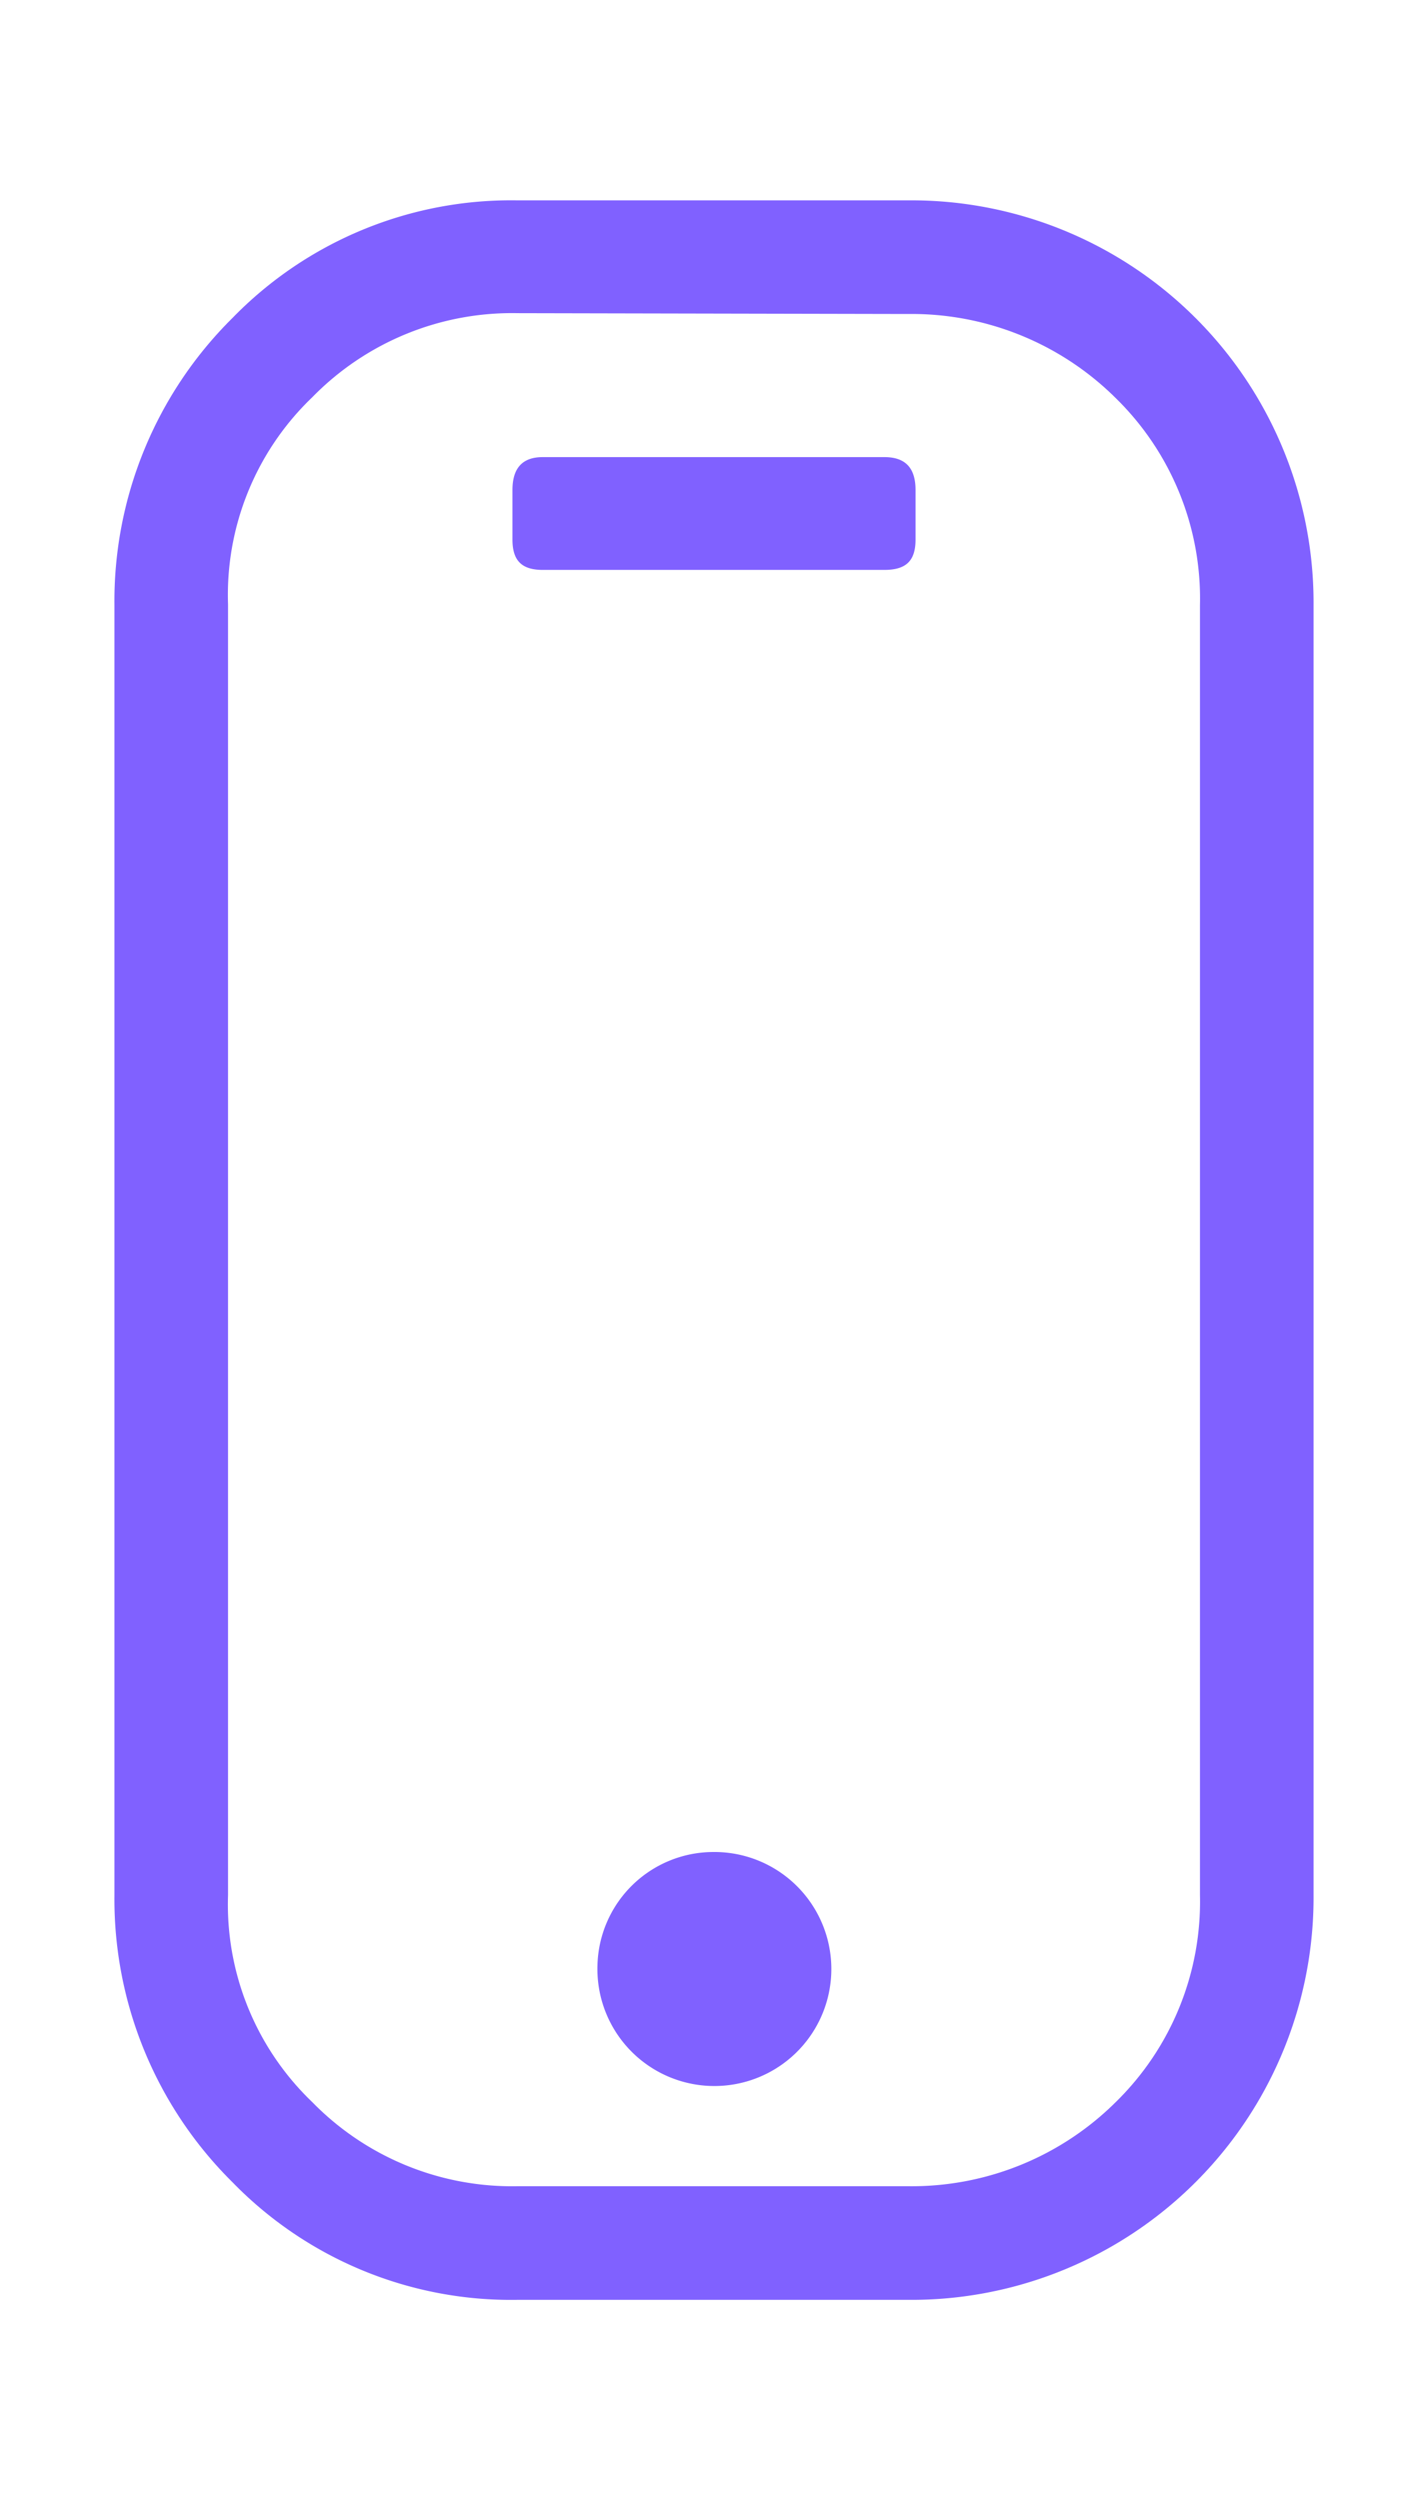 <svg xmlns="http://www.w3.org/2000/svg" id="Camada_1" data-name="Camada 1" viewBox="0 0 16.97 29.7"><defs><style>.cls-1{fill:#8061ff;}</style></defs><path class="cls-1" d="M10.79,2.38a4.78,4.78,0,0,1,4.82,4.81V22.51a4.78,4.78,0,0,1-4.82,4.81H6.15a4.62,4.62,0,0,1-3.39-1.4,4.73,4.73,0,0,1-1.4-3.41V7.19a4.73,4.73,0,0,1,1.4-3.41,4.62,4.62,0,0,1,3.39-1.4ZM6.15,3.72a3.32,3.32,0,0,0-2.44,1,3.25,3.25,0,0,0-1,2.46V22.51a3.25,3.25,0,0,0,1,2.46,3.32,3.32,0,0,0,2.44,1h4.64a3.44,3.44,0,0,0,2.47-1,3.33,3.33,0,0,0,1-2.46V7.19a3.33,3.33,0,0,0-1-2.46,3.44,3.44,0,0,0-2.47-1Zm4.73,2.69V5.82c0-.25-.11-.39-.37-.39H6.45c-.25,0-.36.14-.36.39v.59c0,.25.11.36.36.36h4.06C10.77,6.77,10.88,6.66,10.88,6.41ZM7.1,23.35A1.39,1.39,0,1,0,8.47,22,1.38,1.38,0,0,0,7.1,23.35Z"></path></svg>